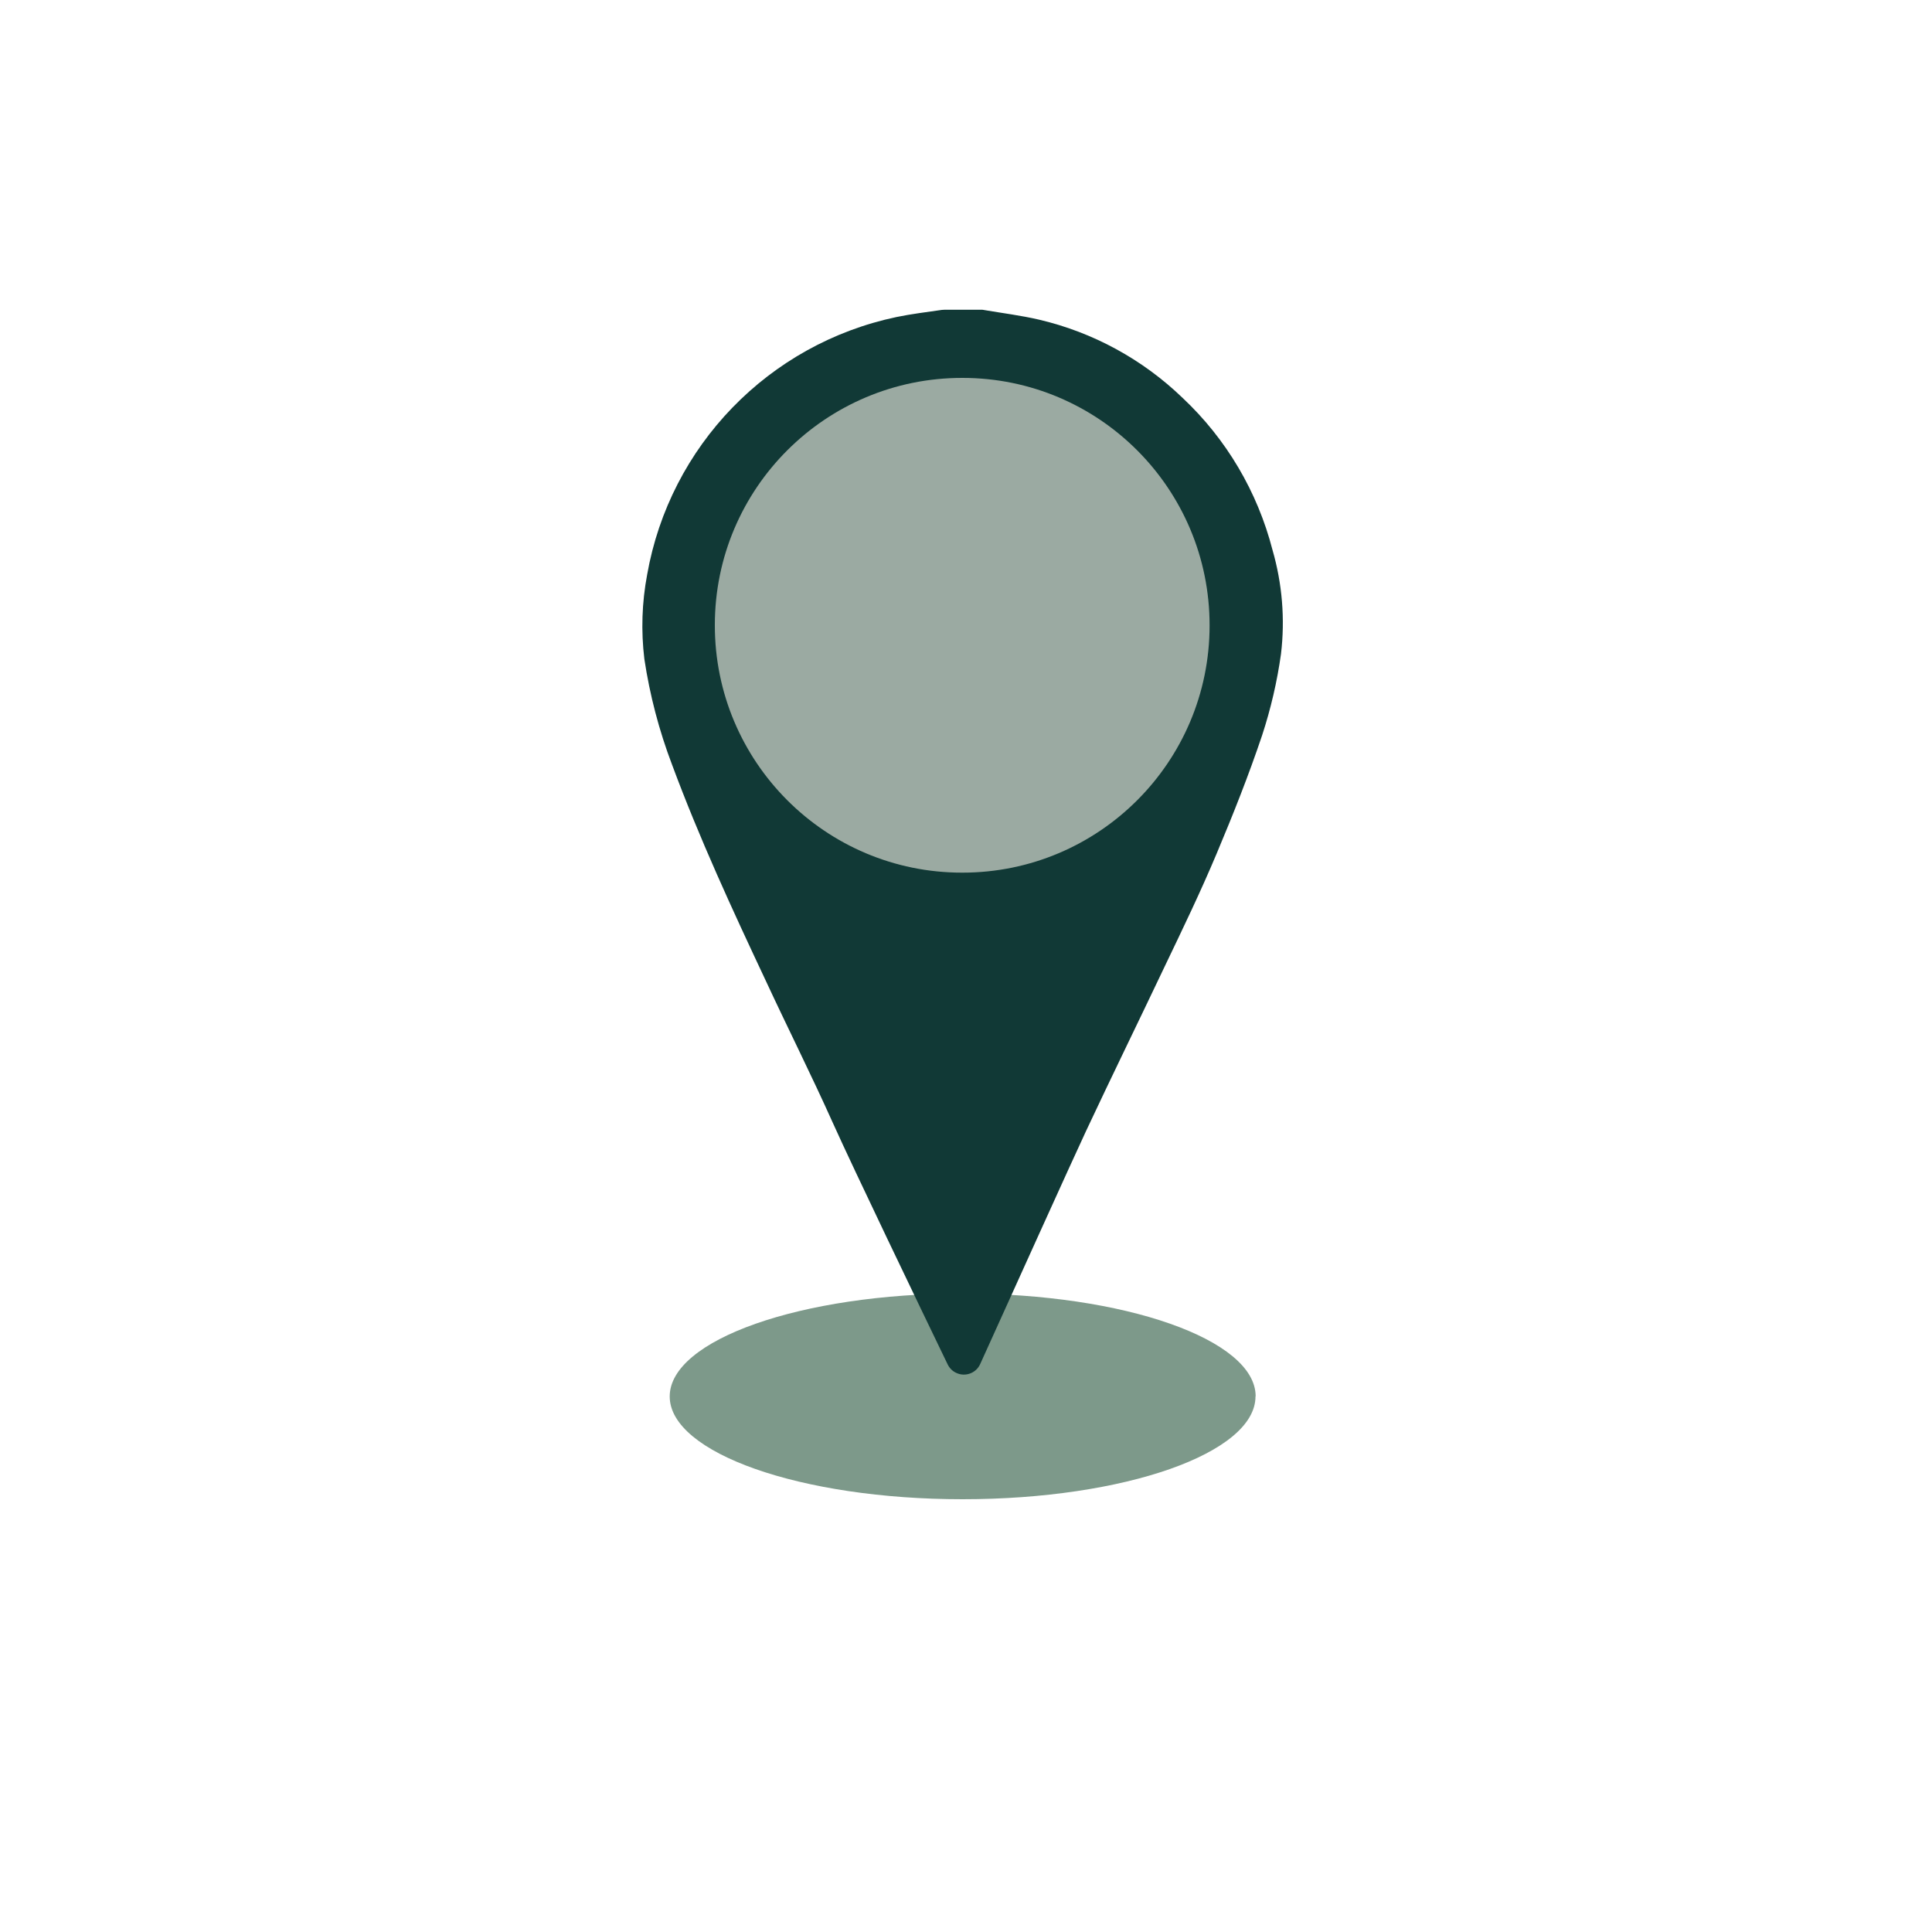 <?xml version="1.0" encoding="UTF-8"?>
<svg xmlns="http://www.w3.org/2000/svg" id="Ebene_2" data-name="Ebene 2" viewBox="0 0 125 125">
  <defs>
    <style>
      .cls-1 {
        fill: none;
      }

      .cls-2 {
        fill: #7d998a;
      }

      .cls-3 {
        fill: #9baaa2;
      }

      .cls-4 {
        fill: #113936;
      }
    </style>
  </defs>
  <g id="Ebene_1-2" data-name="Ebene 1">
    <g>
      <rect class="cls-1" width="125" height="125"></rect>
      <g>
        <rect class="cls-1" x="41.55" y="20.04" width="41.44" height="76.95"></rect>
        <path id="Pfad_67" data-name="Pfad 67" class="cls-2" d="M81.23,90.35c0,3.67-8.49,6.65-18.95,6.65s-18.95-2.99-18.95-6.65,8.49-6.66,18.96-6.66,18.95,2.98,18.95,6.65"></path>
        <path id="Pfad_68" data-name="Pfad 68" class="cls-2" d="M79.85,40.36c0,9.71-7.87,17.58-17.58,17.58s-17.58-7.87-17.58-17.58,7.87-17.58,17.58-17.58c9.71,0,17.58,7.87,17.58,17.58h0"></path>
        <path class="cls-4" d="M63.49,20.04c.06,0,.12,0,.19.02,1.18.2,2.38.35,3.54.62,3.5.82,6.71,2.57,9.3,5.07,2.83,2.66,4.84,6.07,5.81,9.83.63,2.18.82,4.47.55,6.73-.25,1.79-.66,3.55-1.22,5.26-.87,2.59-1.88,5.13-2.94,7.65s-2.2,4.88-3.36,7.3c-1.68,3.54-3.42,7.09-5.09,10.65-.86,1.83-4.91,10.8-6.85,15.08-.26.59-.96.85-1.54.58-.25-.11-.45-.31-.57-.56-1.96-4.06-6.01-12.48-7.43-15.63-1.39-3.1-2.92-6.14-4.34-9.2-2.16-4.59-4.29-9.2-6.06-13.97-.84-2.21-1.44-4.5-1.79-6.83-.22-1.82-.16-3.66.18-5.46,1.47-8.33,7.86-14.93,16.14-16.67.97-.2,1.96-.32,2.93-.46.06,0,.11-.01.17-.01h2.4Z"></path>
        <path class="cls-3" d="M62.24,56.46c-8.84,0-16-7.18-15.99-16.02,0-8.84,7.18-16,16.02-15.99,8.84,0,16,7.18,15.99,16.02,0,8.83-7.16,15.99-15.99,15.99h-.03Z"></path>
      </g>
    </g>
  </g>
</svg>
